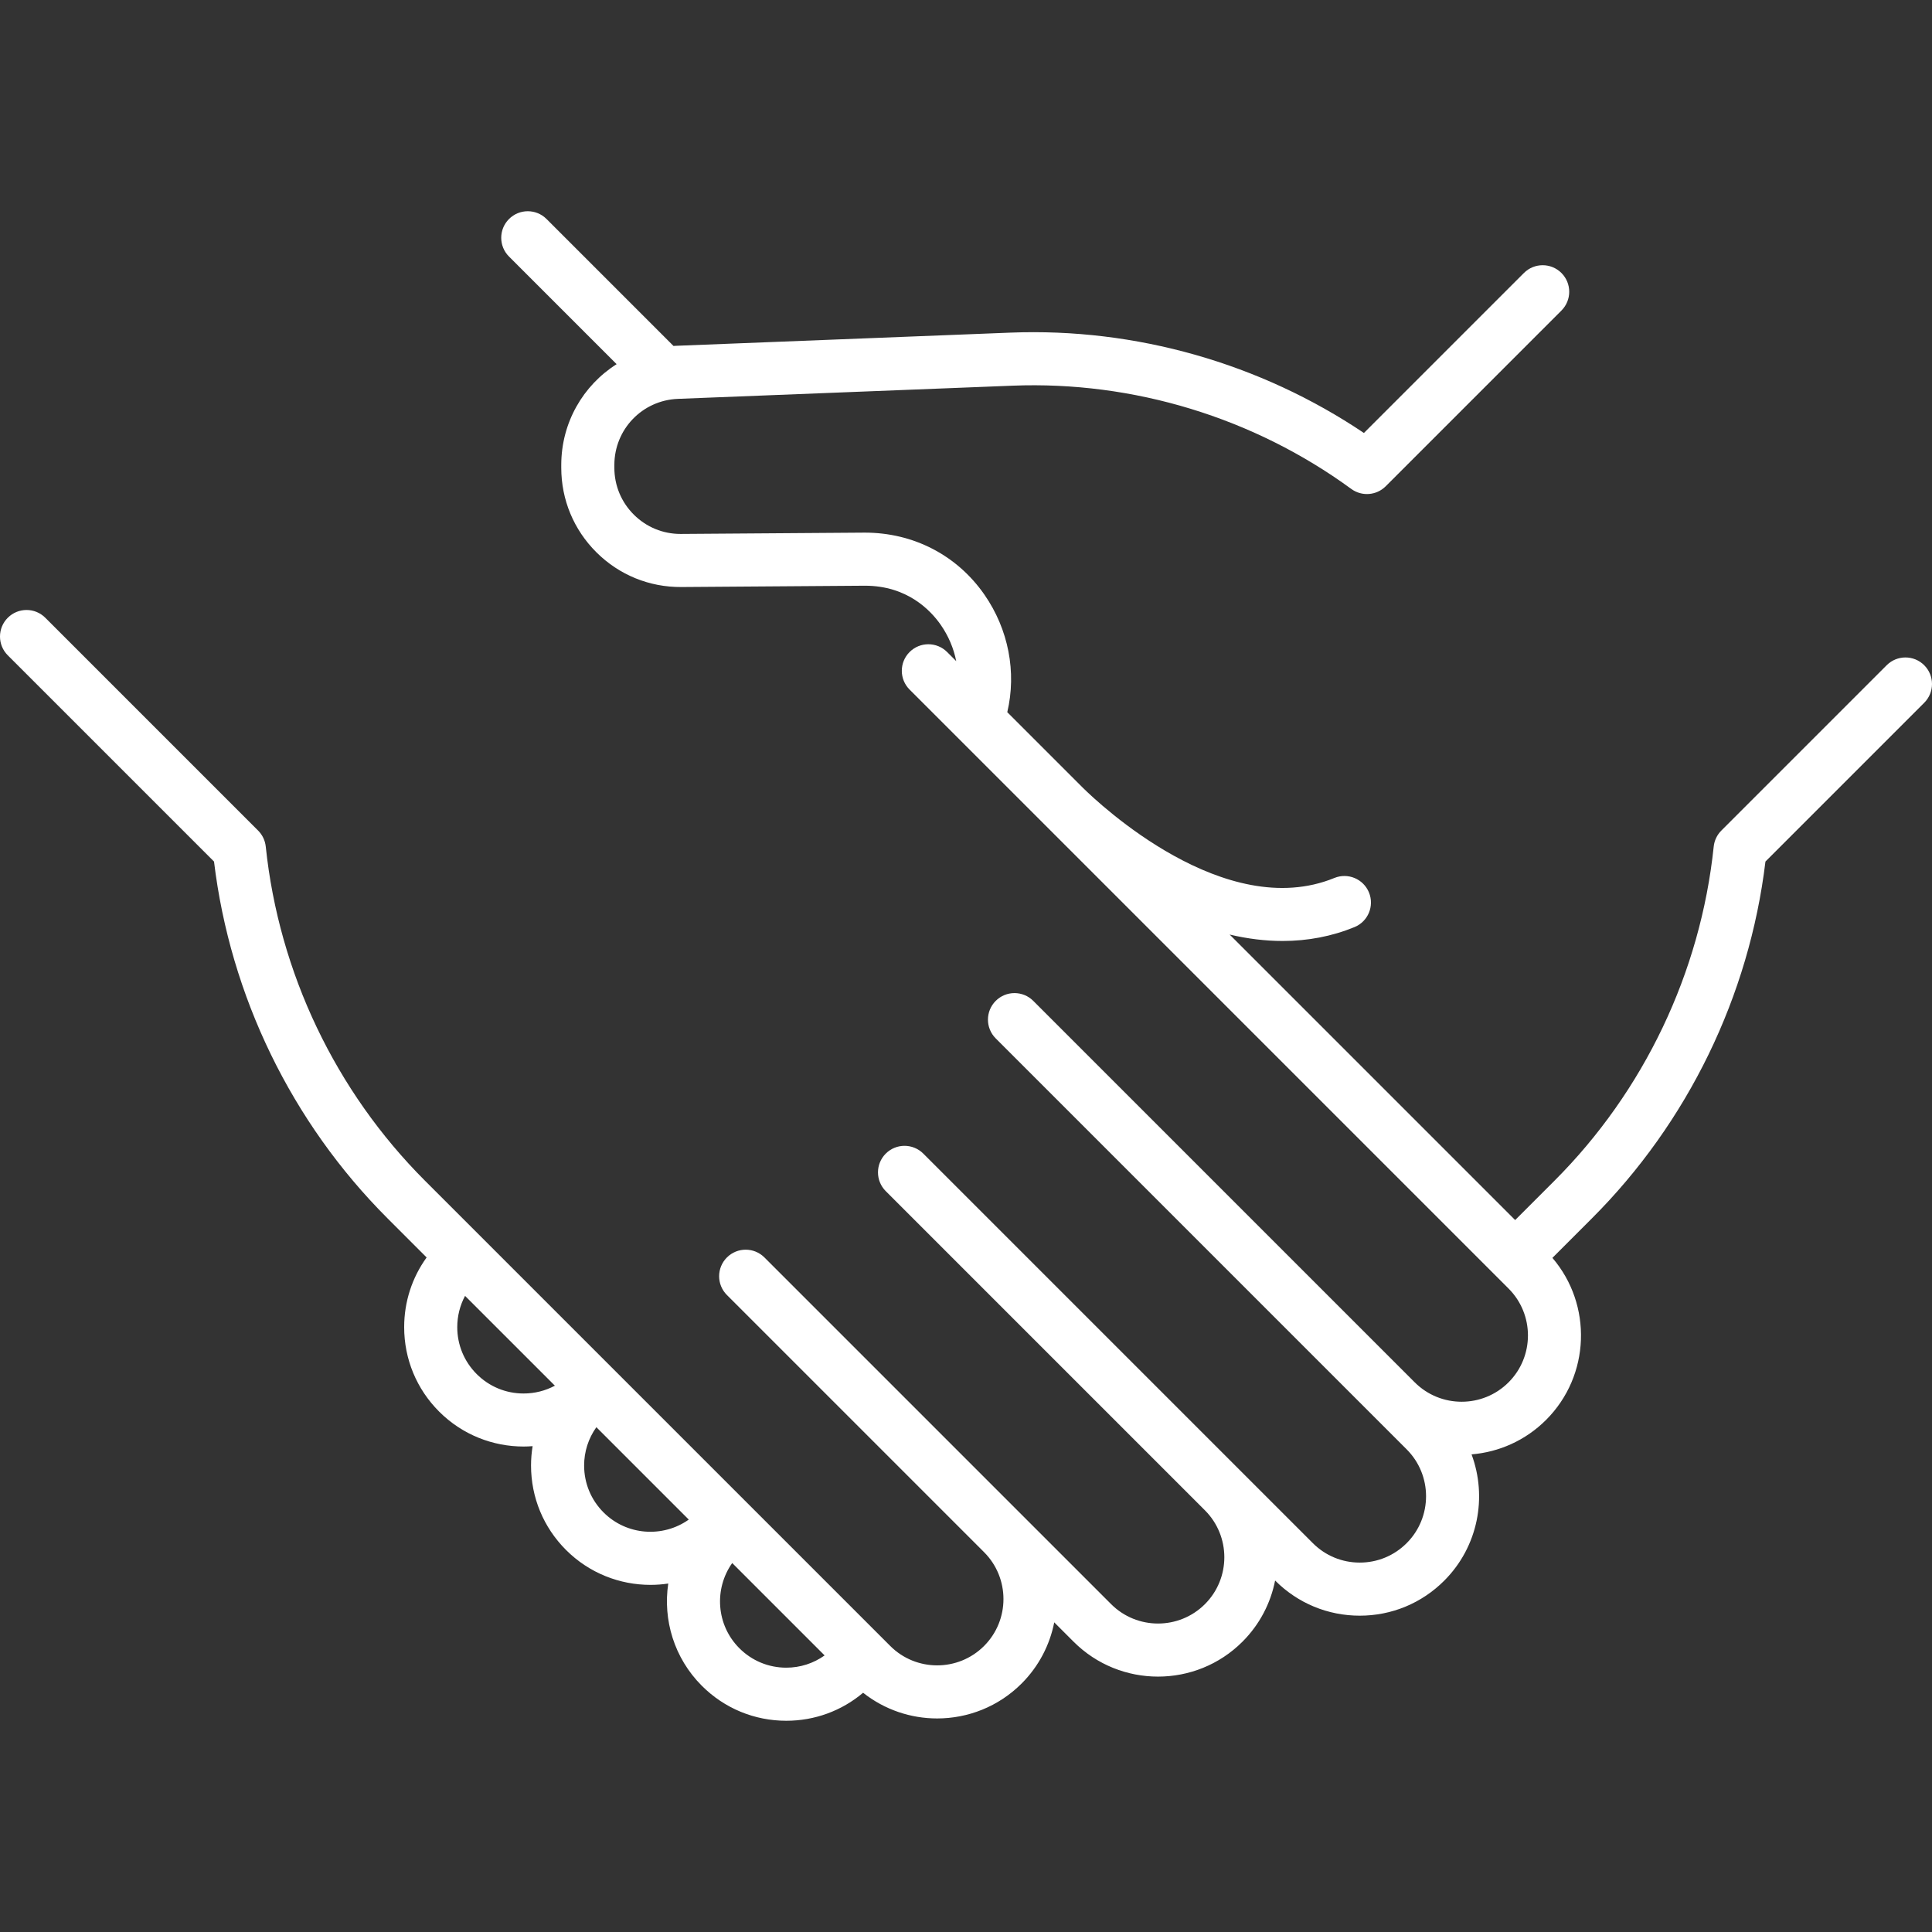 <svg width="800" height="800" viewBox="0 0 800 800" fill="none" xmlns="http://www.w3.org/2000/svg">
<rect x="0" y="0" width="800" height="800" fill="#333333" stroke="none"/>
<g clip-path="url(#clip0_45_2)">
<path d="M796.779 275.459C792.488 271.166 785.528 271.166 781.234 275.459L712.769 343.926C710.987 345.708 709.872 348.049 709.61 350.557C704.16 402.708 680.741 451.85 643.661 488.928L627.392 505.197L509.175 386.98C516.652 388.745 523.971 389.638 531.079 389.638C541.504 389.638 551.481 387.733 560.853 383.897C566.472 381.599 569.163 375.18 566.864 369.562C564.566 363.941 558.145 361.254 552.529 363.551C507.264 382.069 455.078 332.782 448.505 326.311L417.094 294.899C420.993 278.361 417.627 260.612 407.599 246.192C396.262 229.894 378.239 220.548 358.073 220.548L281.991 221.092C281.924 221.092 281.856 221.092 281.79 221.092C274.507 221.092 267.658 218.27 262.485 213.132C257.265 207.948 254.39 201.04 254.392 193.679V192.534C254.395 177.766 265.959 165.741 280.716 165.159L419.269 159.701C469.271 157.732 519.111 172.918 559.534 202.459C563.91 205.655 569.961 205.188 573.791 201.356L646.56 128.587C650.853 124.295 650.853 117.335 646.562 113.043C642.268 108.749 635.309 108.749 631.016 113.043L564.773 179.288C521.824 150.407 470.211 135.696 418.403 137.734L279.851 143.193C279.524 143.206 279.205 143.235 278.882 143.255L226.312 90.688C222.02 86.394 215.06 86.394 210.768 90.688C206.475 94.979 206.475 101.94 210.768 106.232L255.33 150.794C241.501 159.543 232.413 174.957 232.408 192.532V193.677C232.405 206.938 237.586 219.388 246.994 228.732C256.403 238.077 268.877 243.172 282.149 243.076L358.151 242.531C375.658 242.531 385.338 252.689 389.548 258.745C392.756 263.356 394.906 268.48 395.952 273.76L392.185 269.992C387.893 265.699 380.933 265.699 376.641 269.992C372.347 274.284 372.347 281.244 376.641 285.536L624.659 533.555C635.37 544.264 635.37 561.692 624.659 572.401C613.955 583.107 596.537 583.109 585.829 572.415L427.852 414.439C423.562 410.146 416.6 410.146 412.31 414.439C408.016 418.731 408.016 425.691 412.31 429.983L582.466 600.141C593.177 610.85 593.177 628.278 582.466 638.988C577.28 644.176 570.382 647.034 563.043 647.034C555.705 647.034 548.807 644.176 543.621 638.988L382.318 477.684C378.024 473.392 371.065 473.392 366.774 477.684C362.482 481.976 362.48 488.936 366.774 493.228L498.947 625.403C509.648 636.115 509.645 653.532 498.939 664.238C488.226 674.949 470.8 674.948 460.09 664.238L316.541 520.689C312.249 516.396 305.289 516.396 300.997 520.689C296.703 524.981 296.703 531.941 300.997 536.233L407.477 642.713L407.479 642.715C418.19 653.424 418.19 670.85 407.479 681.561C396.771 692.271 379.343 692.271 368.634 681.561L175.992 488.928C138.914 451.85 115.493 402.708 110.045 350.557C109.782 348.049 108.668 345.708 106.884 343.926L18.764 255.804C14.472 251.511 7.512 251.511 3.22 255.804C-1.074 260.096 -1.074 267.056 3.22 271.348L88.621 356.749C95.331 412.442 120.744 464.766 160.448 504.47L176.658 520.681C170.623 529.036 167.357 539.039 167.357 549.548C167.357 562.757 172.502 575.176 181.841 584.516C191.482 594.156 204.144 598.978 216.809 598.978C218.055 598.978 219.299 598.917 220.542 598.824C220.118 601.448 219.89 604.123 219.89 606.834C219.89 620.043 225.034 632.462 234.373 641.802C244.014 651.442 256.677 656.263 269.341 656.263C271.805 656.263 274.268 656.076 276.71 655.71C274.47 670.701 279.101 686.531 290.617 698.047C299.957 707.387 312.376 712.531 325.585 712.531C337.358 712.531 348.497 708.435 357.395 700.932C366.347 708.019 377.197 711.574 388.055 711.574C400.718 711.574 413.384 706.753 423.024 697.112C430.206 689.93 434.708 681.069 436.539 671.782L444.543 679.786C454.185 689.428 466.846 694.248 479.512 694.248C492.174 694.248 504.842 689.426 514.483 679.786C521.665 672.604 526.166 663.744 527.997 654.457L528.074 654.533C537.413 663.873 549.832 669.017 563.043 669.017C576.255 669.017 588.672 663.873 598.013 654.533C612.132 640.415 615.898 619.816 609.34 602.226C620.602 601.296 631.608 596.544 640.205 587.945C658.566 569.584 659.429 540.266 642.819 520.858L659.205 504.47C698.909 464.766 724.322 412.44 731.034 356.748L796.78 291.002C801.072 286.71 801.072 279.751 796.779 275.459ZM197.387 568.972C192.199 563.784 189.341 556.886 189.341 549.548C189.341 544.954 190.462 540.533 192.573 536.595L229.762 573.784C225.825 575.895 221.403 577.016 216.809 577.016C209.473 577.019 202.575 574.162 197.387 568.972ZM249.919 626.259C244.731 621.071 241.873 614.173 241.873 606.836C241.873 601.064 243.664 595.58 246.945 590.97L285.203 629.229C274.487 636.825 259.514 635.852 249.919 626.259ZM306.163 682.503C296.568 672.908 295.598 657.937 303.194 647.22L341.452 685.478C336.842 688.757 331.356 690.549 325.585 690.549C318.249 690.549 311.351 687.691 306.163 682.503Z" fill="white"/>
</g>
<defs>
<clipPath id="clip0_45_2">
<rect width="800" height="800" fill="white"/>
</clipPath>
</defs>
</svg>

